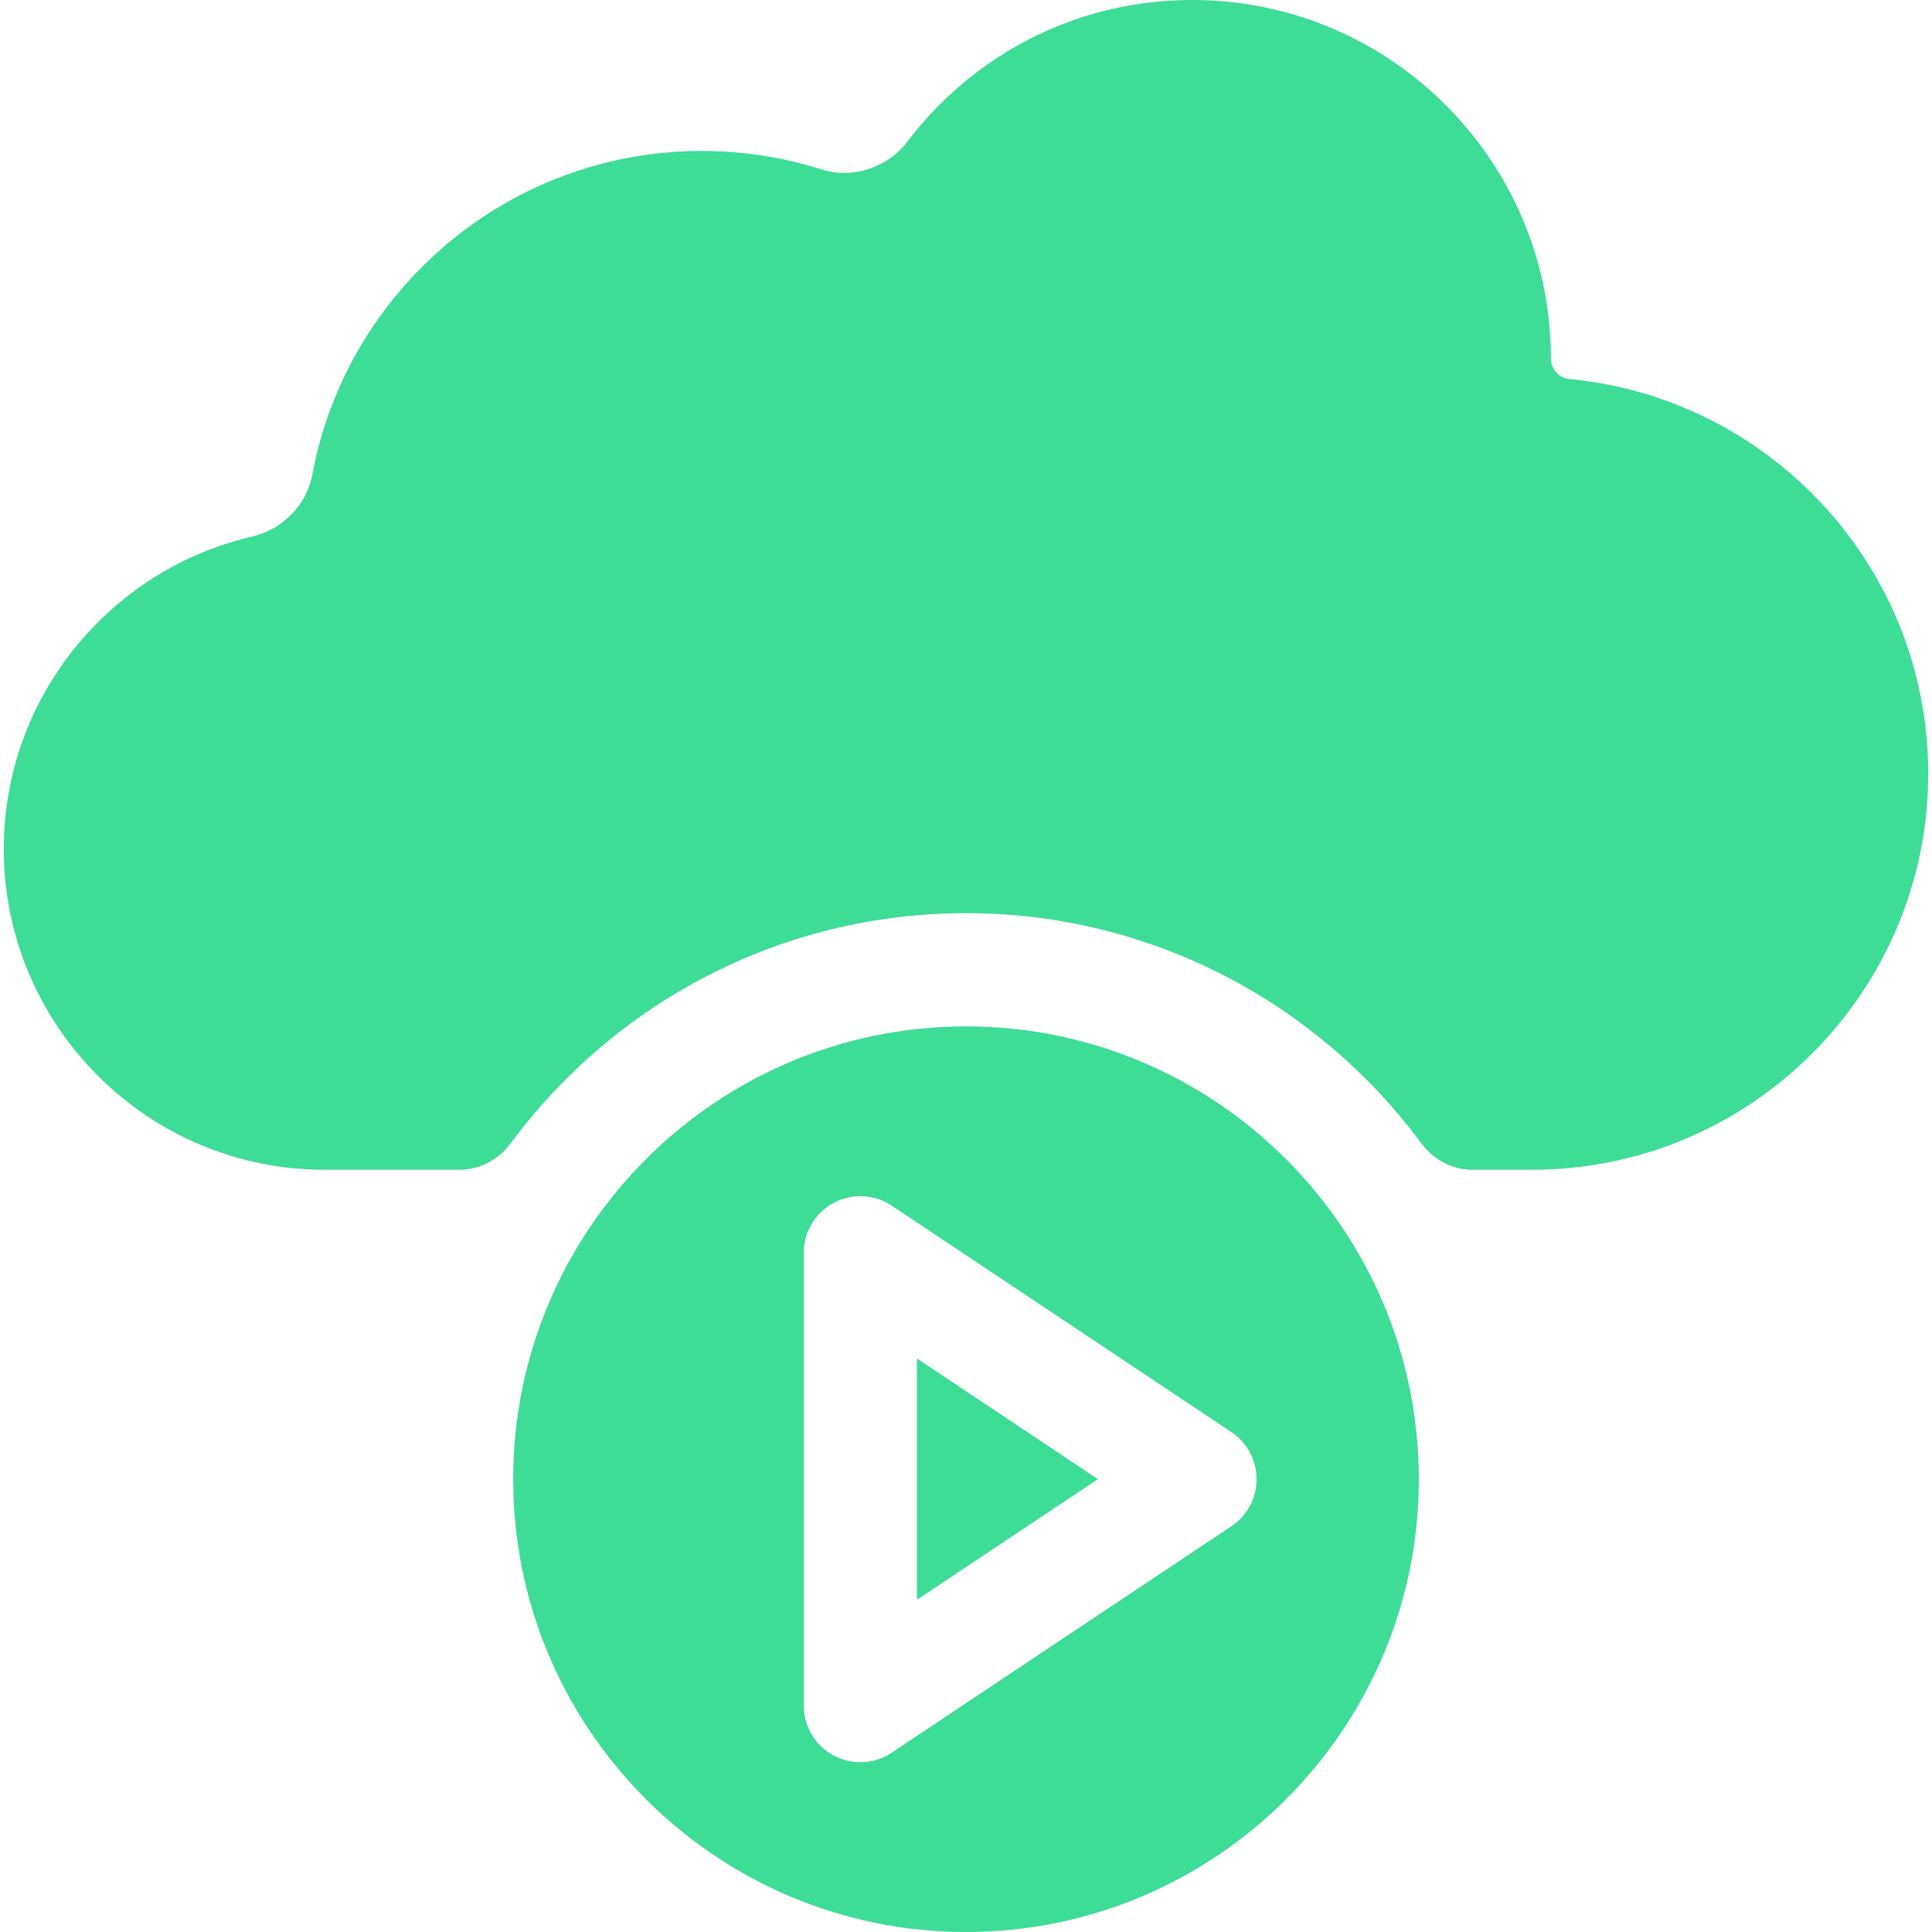 <svg width="64" height="64" viewBox="0 0 64 64" fill="none" xmlns="http://www.w3.org/2000/svg">
<g clip-path="url(#clip0_203_2817)">
<path d="M30.375 52.996L36.37 49L30.375 45.003V52.996Z" fill="#3DDC97"/>
<path d="M51.994 12.558C51.644 12.525 51.375 12.227 51.375 11.875V11.875C51.375 5.327 46.048 0 39.5 0C36.88 0 34.395 0.838 32.316 2.423C31.46 3.076 30.697 3.845 30.048 4.7C29.395 5.562 28.236 5.938 27.206 5.611C25.938 5.207 24.608 5 23.25 5C16.832 5 11.475 9.63 10.345 15.726C10.158 16.734 9.353 17.541 8.354 17.773C3.646 18.862 0.125 23.09 0.125 28.125C0.125 33.984 4.891 38.75 10.75 38.75H15.227C15.901 38.75 16.524 38.406 16.925 37.864C20.344 33.248 25.828 30.25 32 30.25C38.172 30.25 43.656 33.248 47.075 37.864C47.476 38.406 48.099 38.75 48.773 38.75H50.75C57.987 38.75 63.875 32.862 63.875 25.625C63.875 18.807 58.65 13.187 51.994 12.558Z" fill="#3DDC97"/>
<path d="M32 34C23.729 34 17 40.729 17 49C17 57.271 23.729 64 32 64C40.271 64 47 57.271 47 49C47 40.729 40.271 34 32 34ZM40.79 50.56L29.54 58.06C29.226 58.269 28.864 58.375 28.5 58.375C28.197 58.375 27.892 58.301 27.615 58.153C27.006 57.827 26.625 57.191 26.625 56.5V41.5C26.625 40.809 27.006 40.173 27.615 39.847C28.225 39.521 28.965 39.556 29.54 39.94L40.79 47.44C41.312 47.788 41.625 48.373 41.625 49C41.625 49.627 41.312 50.212 40.79 50.56Z" fill="#3DDC97"/>
</g>
<defs>
<clipPath id="clip0_203_2817">
<rect width="64" height="64" fill="white"/>
</clipPath>
</defs>
</svg>
